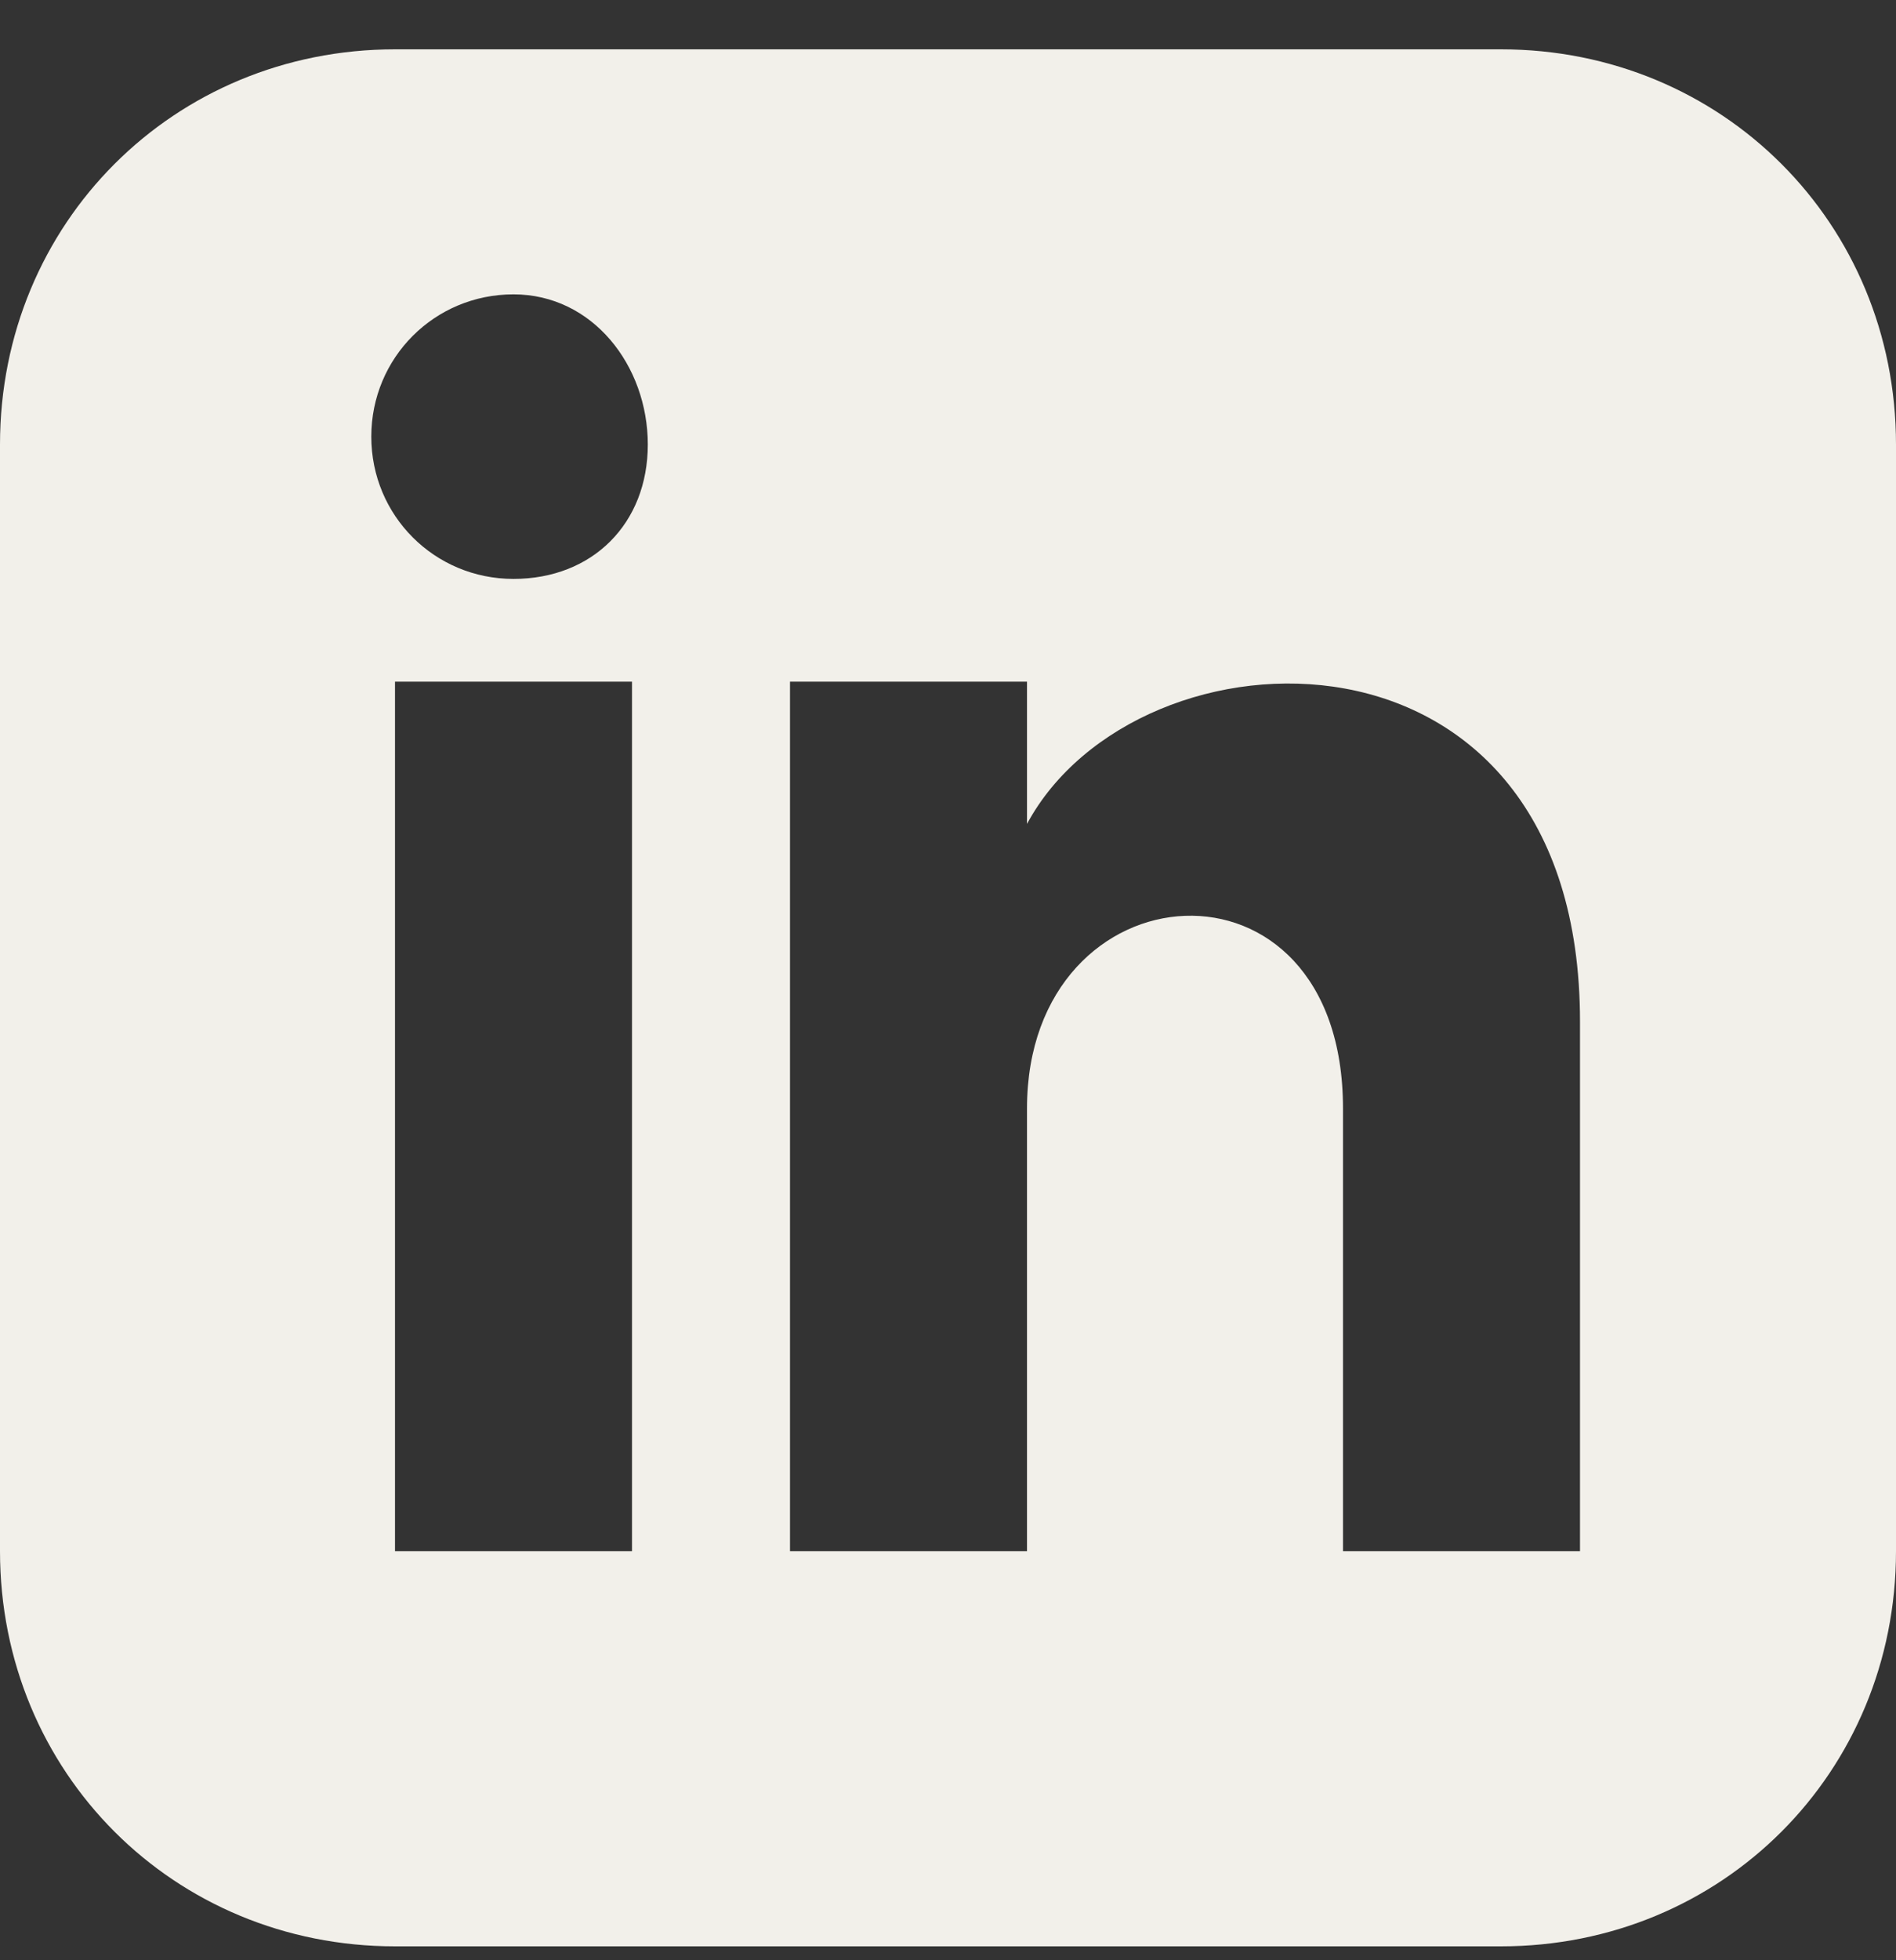 <svg xmlns="http://www.w3.org/2000/svg" width="30" height="31" viewBox="0 0 30 31" fill="none"><rect x="0" y="0" width="30" height="31" fill="#333333" stroke="none"/><g clip-path="url(#clip0_379_3)"><path d="M23.75 0.78H6.25C2.75 0.78 0 3.53 0 7.03V24.53C0 28.03 2.75 30.78 6.25 30.78H23.75C27.25 30.78 30 28.03 30 24.53V7.03C30 3.53 27.25 0.78 23.75 0.78ZM10 24.53H6.25V10.78H10V24.53ZM8.125 9.155C6.875 9.155 5.875 8.155 5.875 6.905C5.875 5.655 6.875 4.655 8.125 4.655C9.375 4.655 10.25 5.78 10.25 7.03C10.25 8.28 9.375 9.155 8.125 9.155ZM25 24.53H21.25V17.53C21.25 13.28 16.25 13.655 16.25 17.53V24.53H12.5V10.78H16.25V13.03C18 9.78 25 9.53 25 16.155V24.53Z" fill="#F2F0EA"></path></g><defs><clipPath id="clip0_379_3"><rect width="30" height="30" fill="white" transform="translate(0 0.78)"></rect></clipPath></defs></svg>